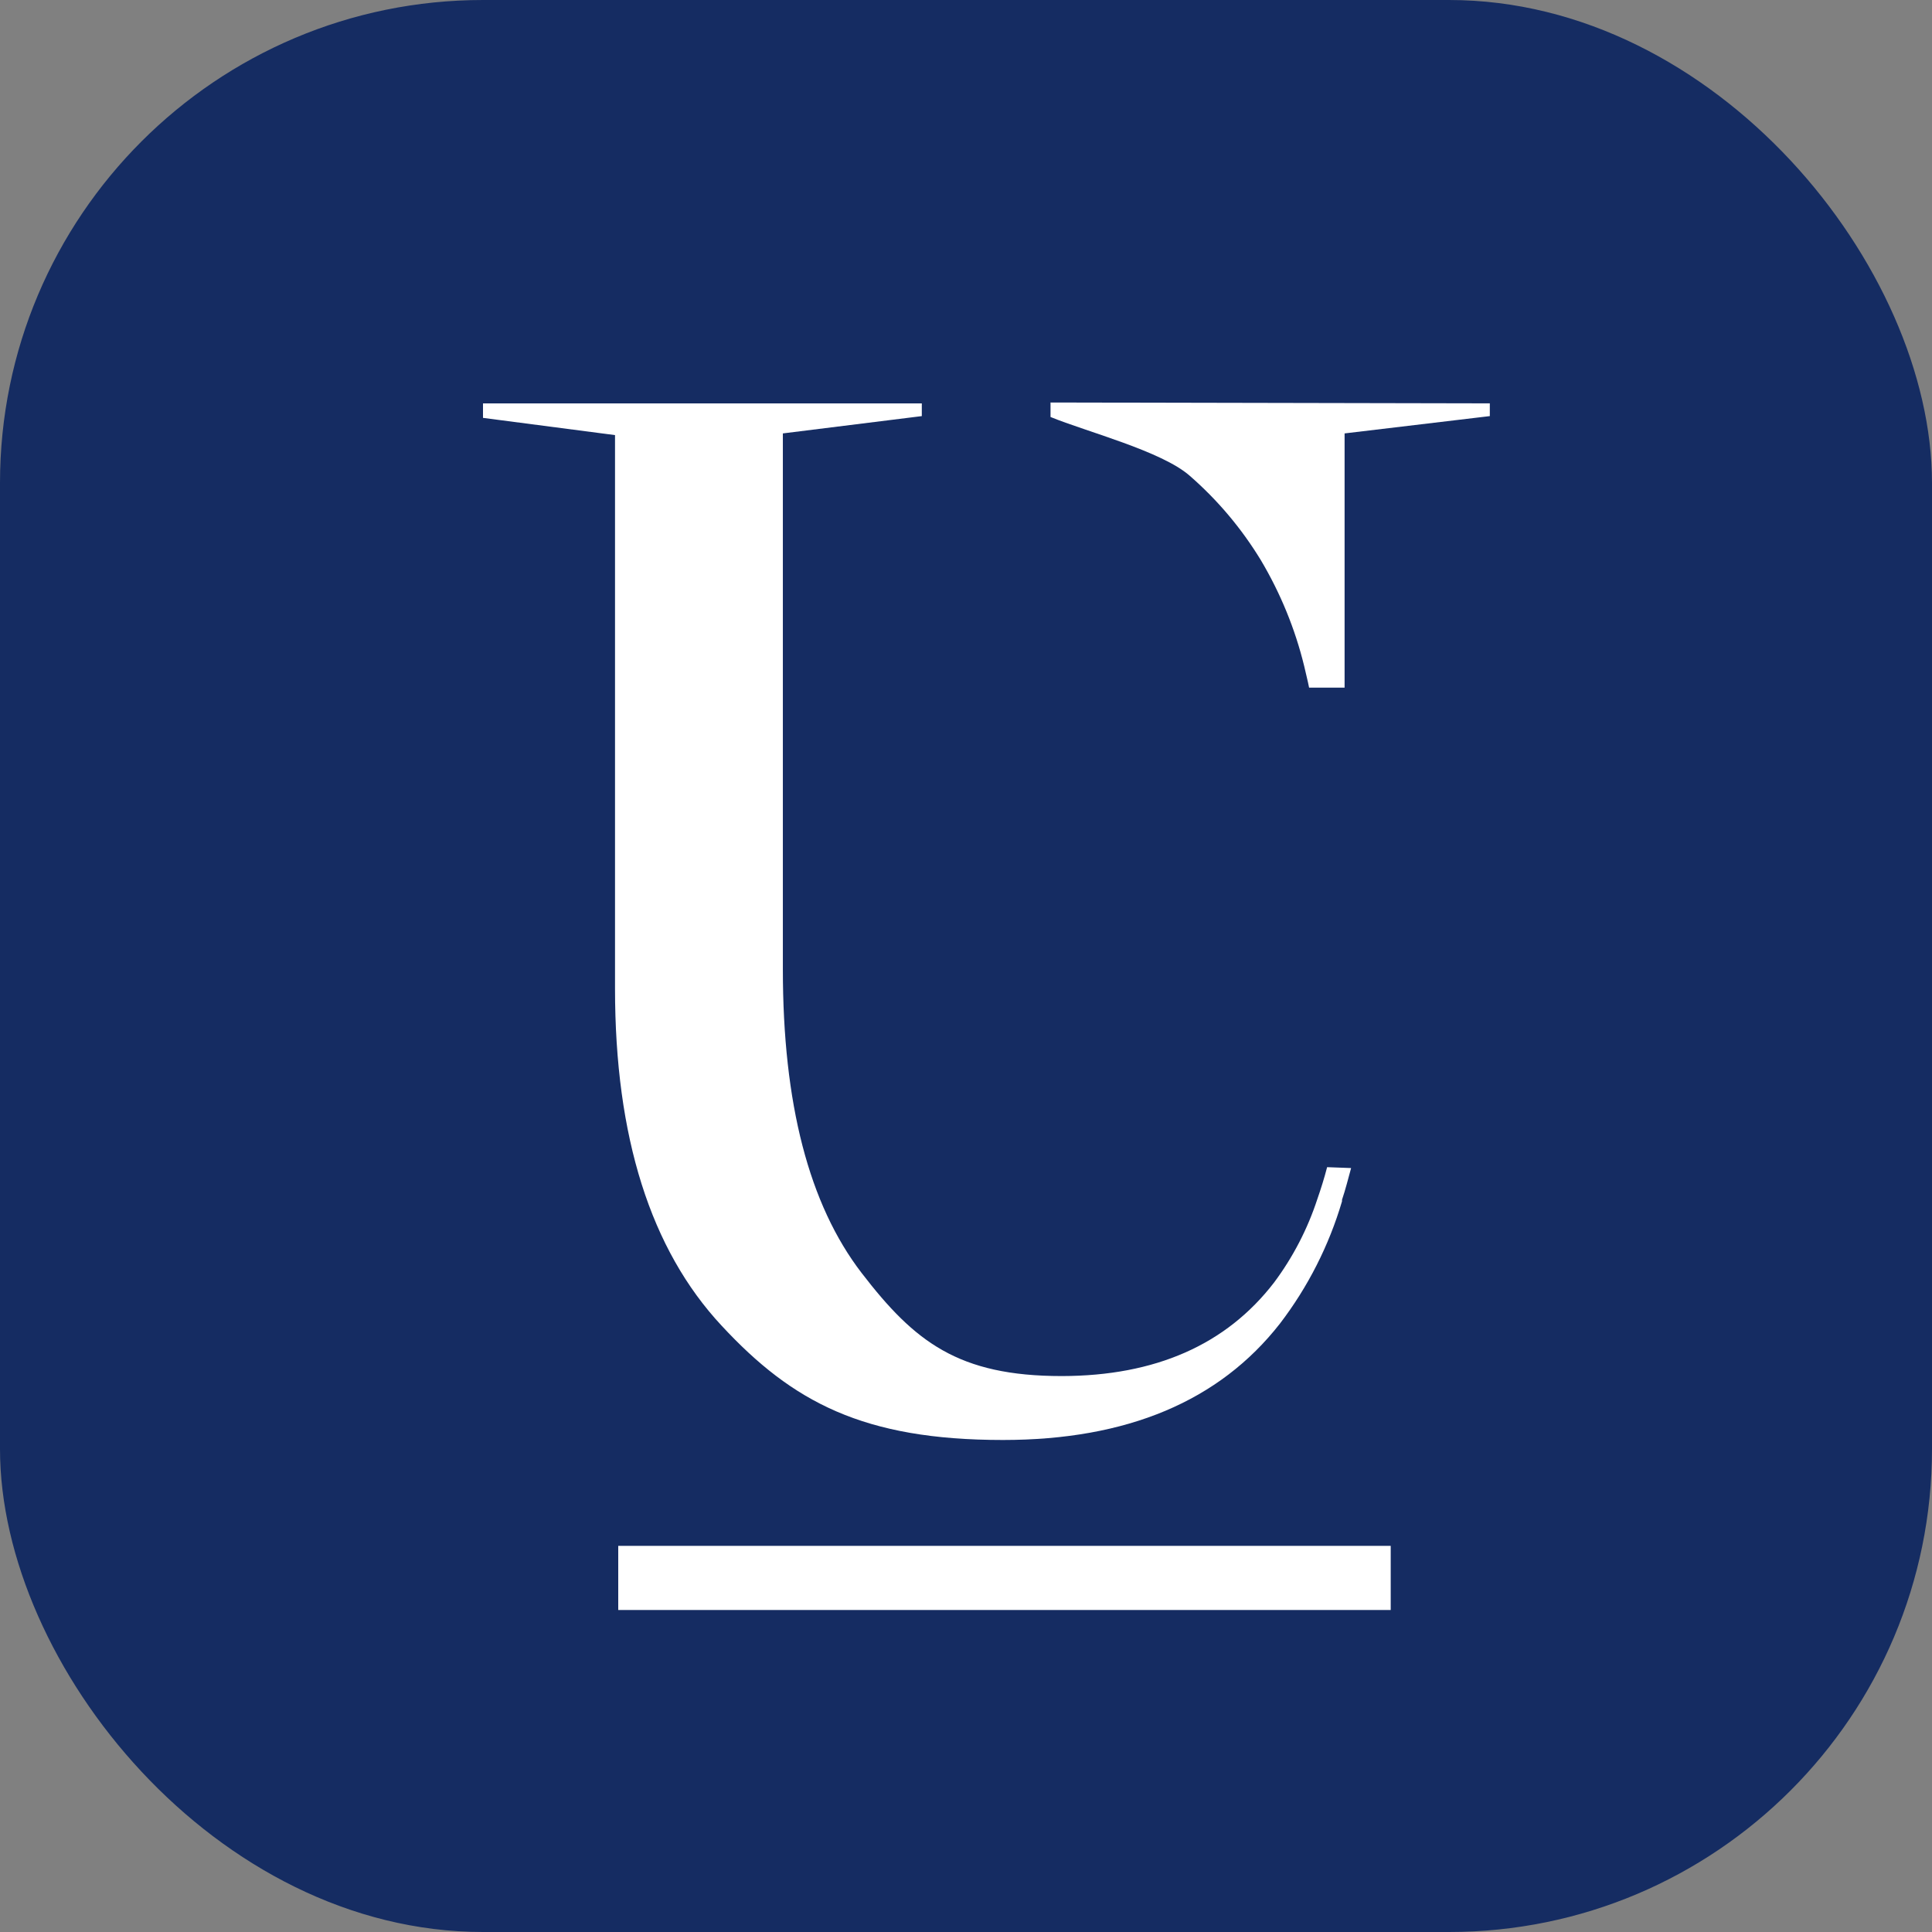 <svg width="24" height="24" viewBox="0 0 24 24" fill="none" xmlns="http://www.w3.org/2000/svg">
<rect x="0" y="0" width="24" height="24" fill="#808080" stroke="none"/>
<g clip-path="url(#clip0_5712_215)">
<rect width="24" height="24" rx="6" fill="#152C62"/>
<mask id="mask0_5712_215" style="mask-type:alpha" maskUnits="userSpaceOnUse" x="0" y="0" width="24" height="24">
<rect width="24" height="24" rx="6" fill="#D9D9D9"/>
</mask>
<g mask="url(#mask0_5712_215)">
<path d="M16.486 14.499C16.45 14.637 16.409 14.768 16.365 14.894C16.243 15.267 16.062 15.617 15.827 15.932C15.232 16.705 14.353 17.092 13.19 17.094C11.903 17.094 11.36 16.667 10.704 15.814C10.048 14.961 9.725 13.707 9.725 12.041V5.384L11.451 5.169V5.011H6V5.191L7.64 5.405V12.28C7.64 14.124 8.081 15.521 8.965 16.469C9.844 17.416 10.725 17.888 12.459 17.888C14 17.888 15.147 17.406 15.9 16.442C16.248 15.987 16.509 15.472 16.671 14.923C16.671 14.917 16.671 14.911 16.671 14.904C16.714 14.778 16.749 14.636 16.784 14.51L16.486 14.499ZM13.05 5V5.18C13.494 5.362 14.432 5.604 14.779 5.91C15.126 6.212 15.424 6.566 15.663 6.959C15.906 7.368 16.088 7.811 16.201 8.274C16.222 8.368 16.246 8.459 16.262 8.542H16.703V5.384L18.507 5.169V5.011L13.05 5Z" fill="white"/>
<path d="M17.276 19.203H7.68V20H17.276V19.203Z" fill="white"/>
</g>
</g>
<defs>
<clipPath id="clip0_5712_215">
<rect width="24" height="24" rx="6" fill="white"/>
</clipPath>
</defs>
</svg>

